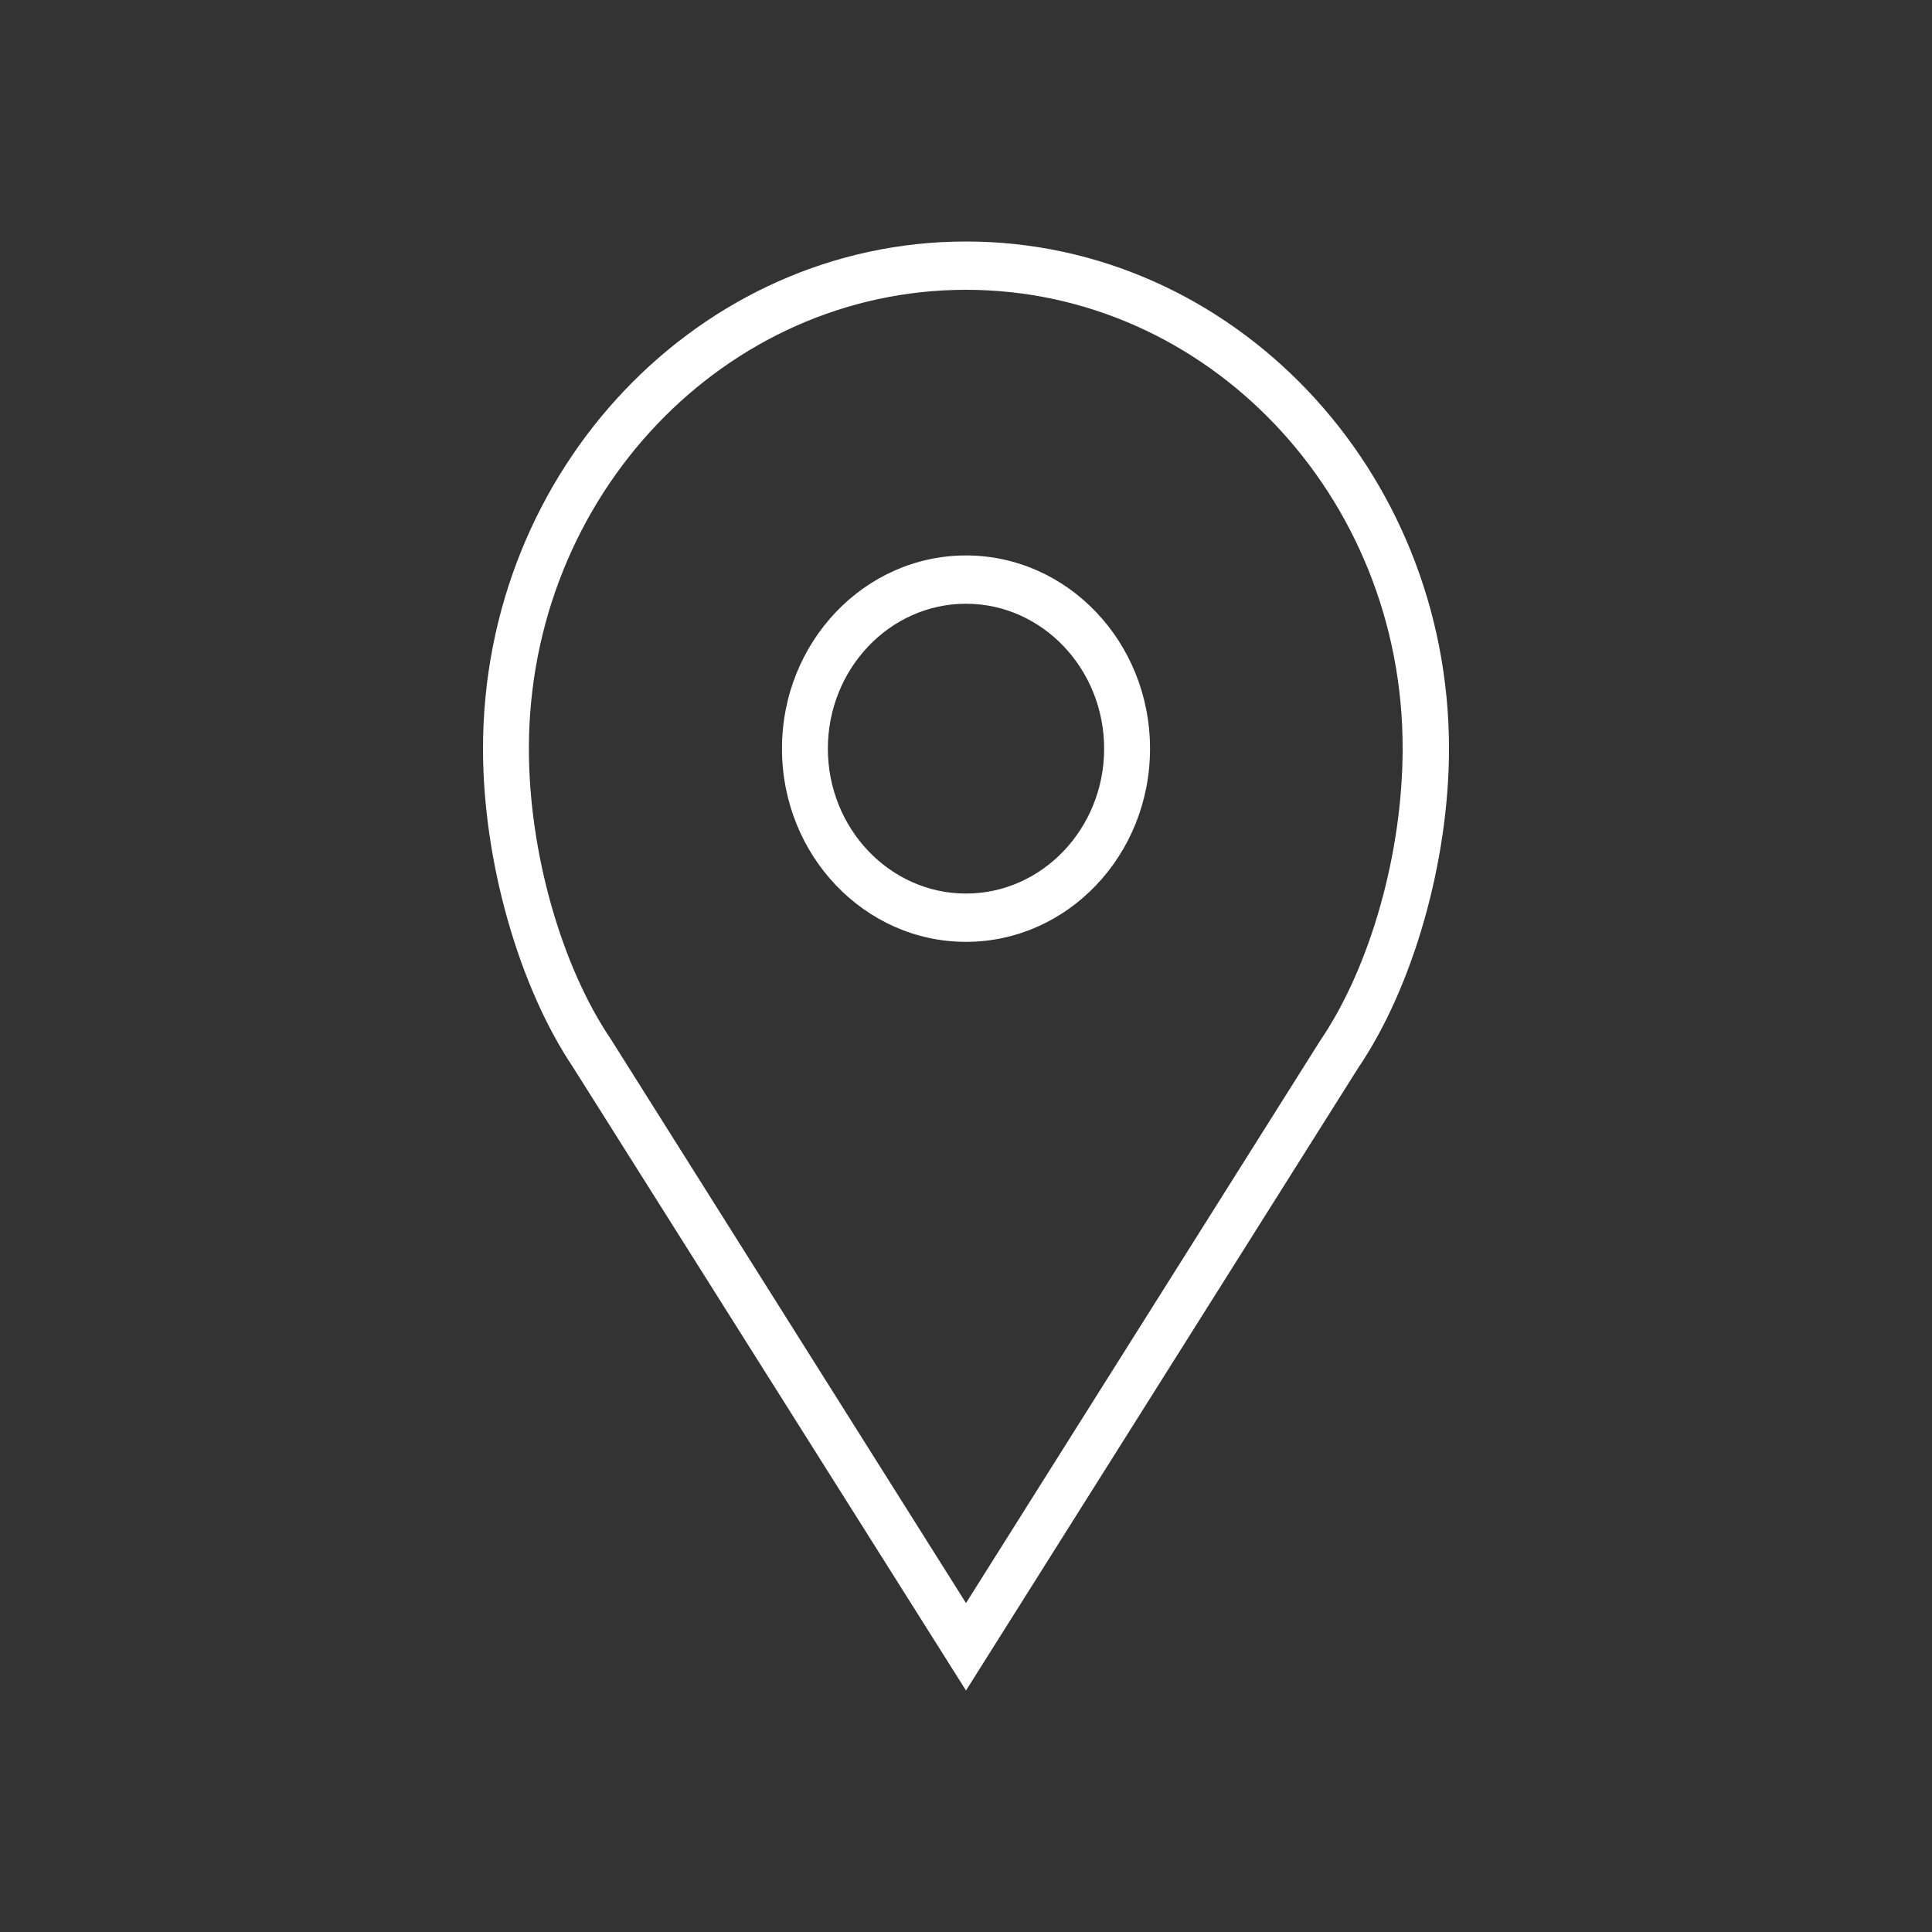 <?xml version="1.0" encoding="utf-8"?>
<!-- Generator: Adobe Illustrator 27.3.1, SVG Export Plug-In . SVG Version: 6.00 Build 0)  -->
<svg version="1.0" id="Calque_1" xmlns="http://www.w3.org/2000/svg" xmlns:xlink="http://www.w3.org/1999/xlink" x="0px" y="0px"
	 viewBox="0 0 40 40" style="enable-background:new 0 0 40 40;" xml:space="preserve">
<rect x="0" y="0" width="40" height="40" fill="#333333" stroke="none"/>
<style type="text/css">
	.st0{fill:#FFFFFF;}
</style>
<g>
	<path class="st0" d="M20,35l-8.14-12.91C10.74,20.42,10,17.83,10,15.5C10,9.71,14.49,5,20,5s10,4.71,10,10.5
		c0,2.33-0.74,4.93-1.88,6.61L20,35z M20,6c-4.99,0-9.05,4.26-9.05,9.5c0,2.14,0.67,4.5,1.7,6.02L20,33.19l7.33-11.64
		c1.05-1.54,1.71-3.91,1.71-6.05C29.05,10.26,24.99,6,20,6z M20,19.5c-2.1,0-3.81-1.79-3.81-4s1.71-4,3.81-4s3.81,1.79,3.81,4
		S22.1,19.5,20,19.5z M20,12.5c-1.58,0-2.86,1.35-2.86,3s1.28,3,2.86,3c1.58,0,2.86-1.35,2.86-3S21.58,12.5,20,12.5z"/>
</g>
</svg>
